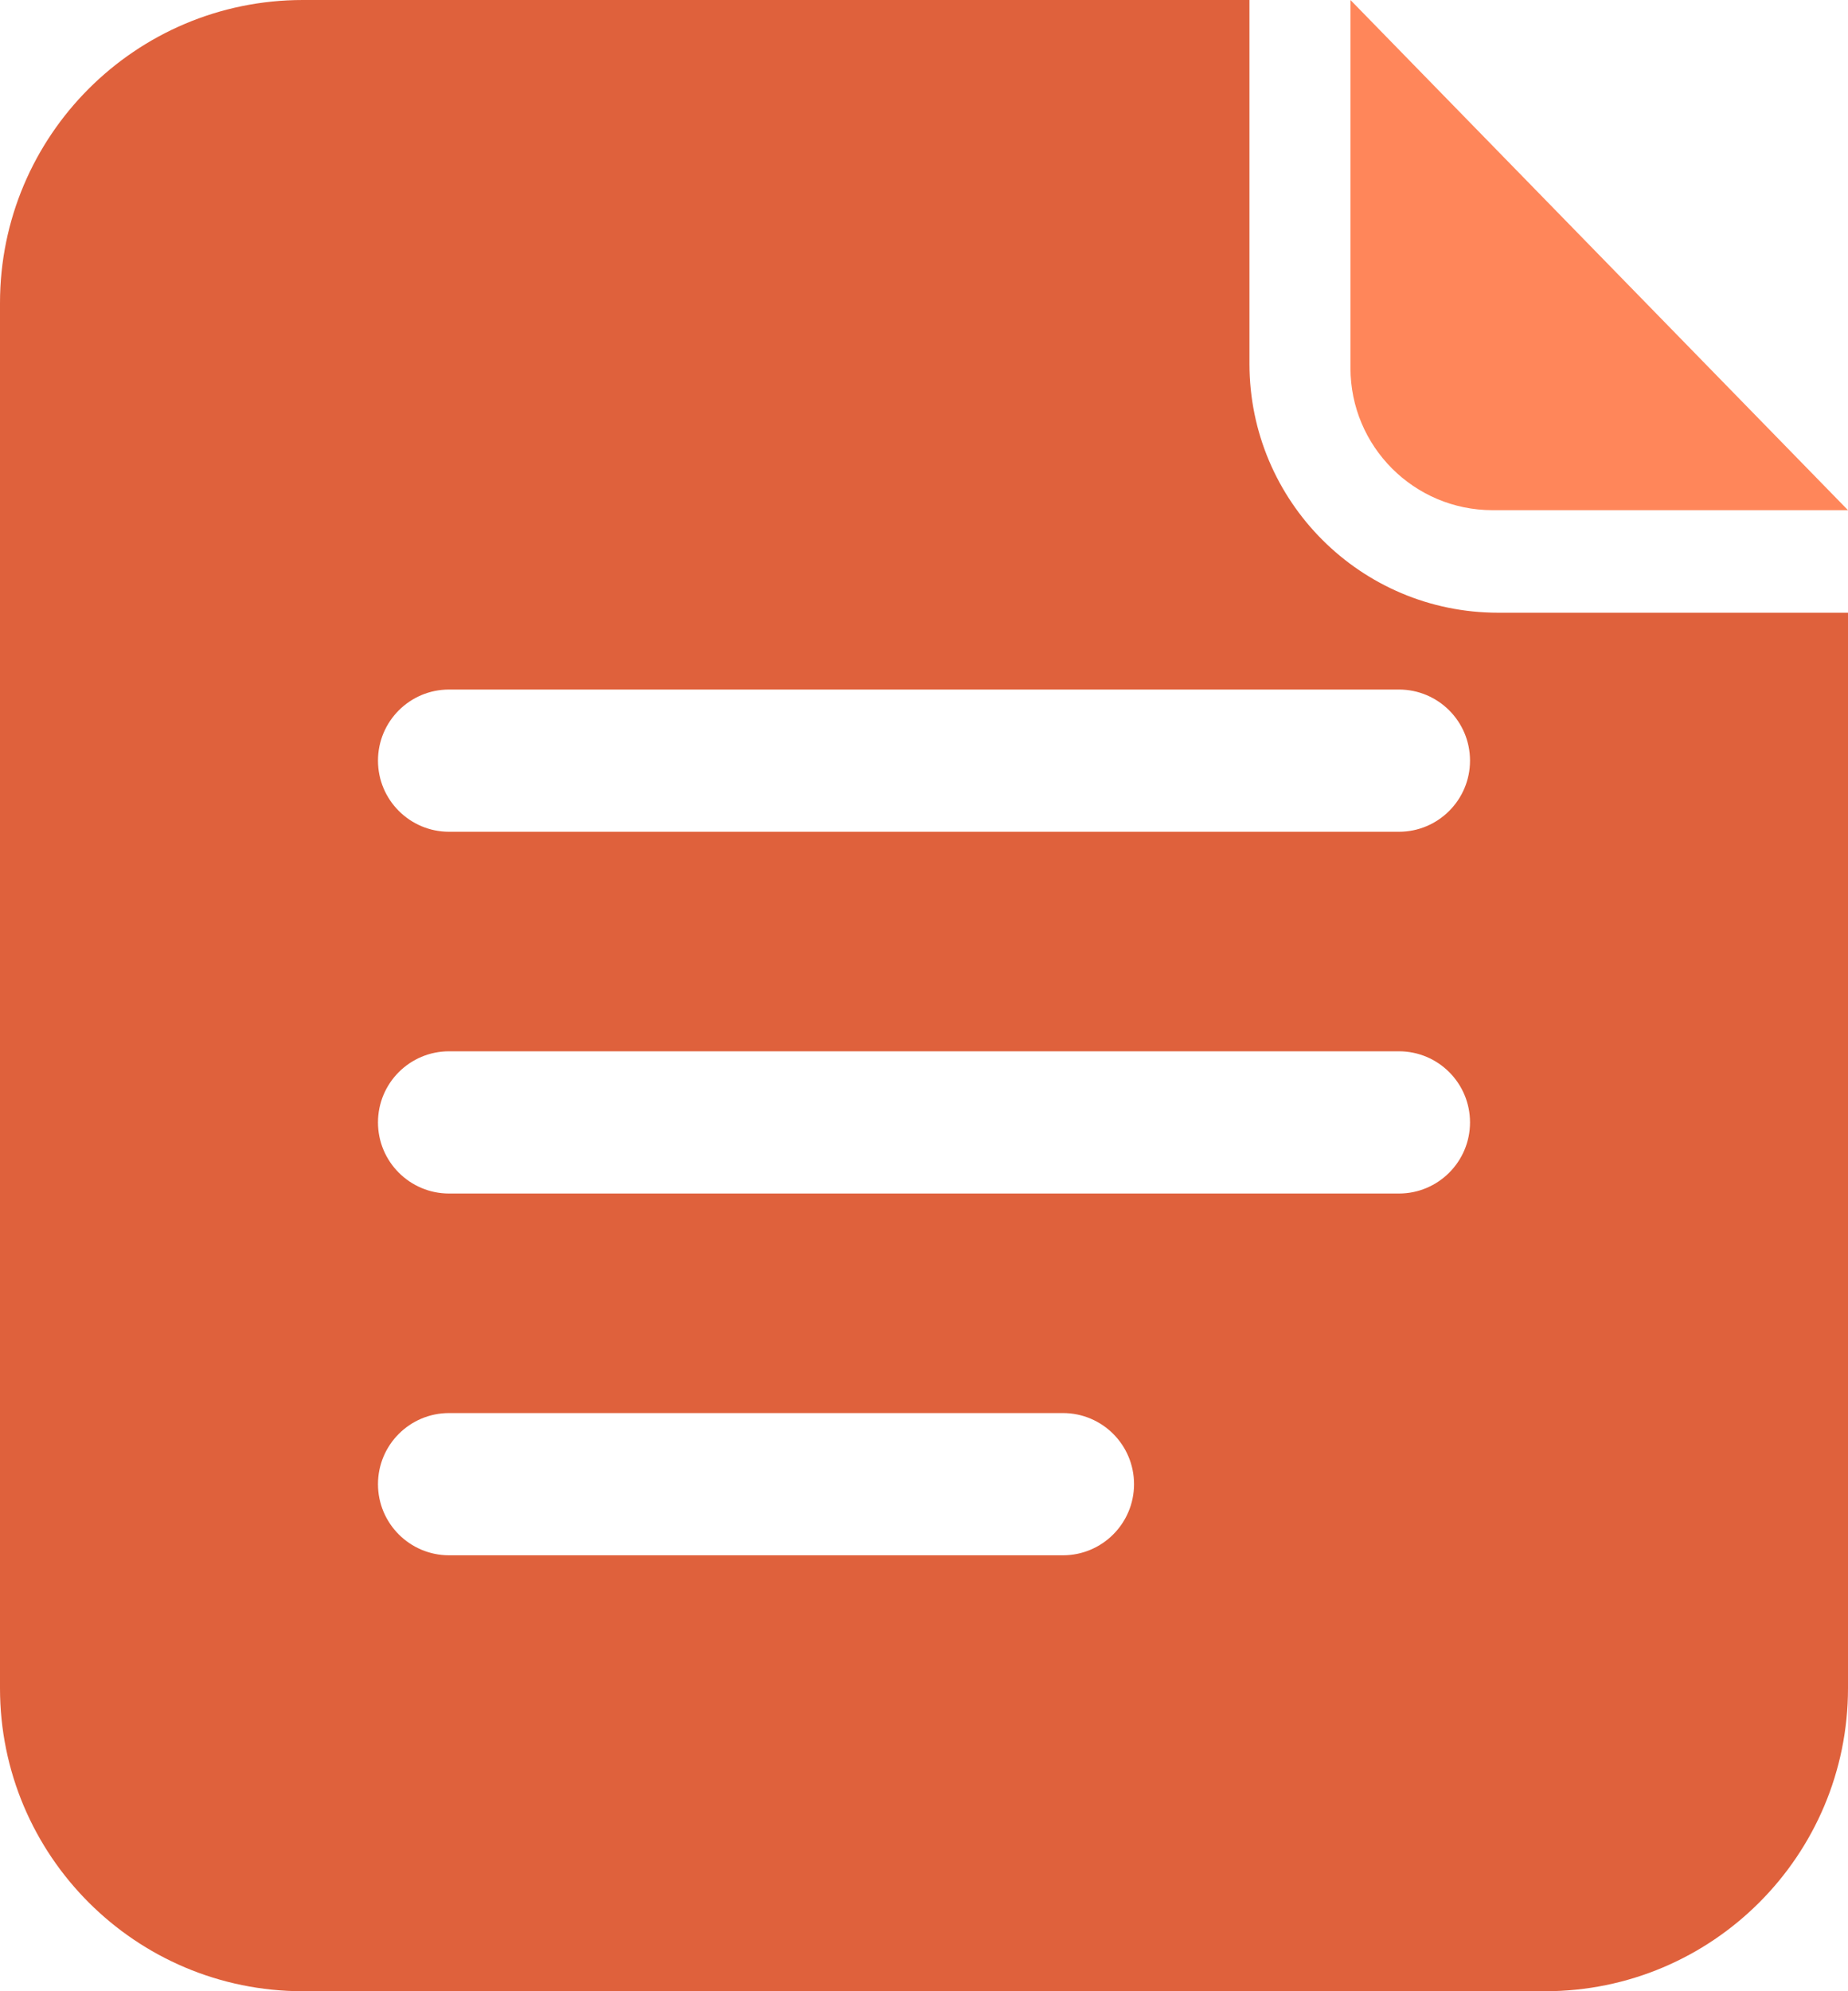 <?xml version="1.0" encoding="UTF-8"?>
<svg width="26px" height="28px" viewBox="0 0 26 28" version="1.1" xmlns="http://www.w3.org/2000/svg" xmlns:xlink="http://www.w3.org/1999/xlink">
    <!-- Generator: Sketch 59.1 (86144) - https://sketch.com -->
    <title>Content-Access</title>
    <desc>Created with Sketch.</desc>
    <g id="Page-1" stroke="none" stroke-width="1" fill="none" fill-rule="evenodd">
        <g id="Buddyboss-App-Landing" transform="translate(-516, -4027)">
            <g id="Group-33" transform="translate(215, 3956)">
                <g id="Group-26" transform="translate(298, 69)">
                    <g id="Content-Access">
                        <g id="Group-28" transform="translate(3, 2)">
                            <g id="Group-43" fill="#DF613C">
                                <path d="M17.579,0 L17.579,5.116 C17.579,7.049 19.146,8.616 21.079,8.616 L26,8.616 L26,23.739 C26,26.092 24.092,28 21.739,28 L4.261,28 C1.908,28 1.49008035e-15,26.092 0,23.739 L0,4.261 C-1.17636393e-15,1.908 1.908,-4.55900153e-16 4.261,0 L17.579,0 Z M14.955,19.87 L6.318,19.87 C5.766,19.87 5.318,20.317 5.318,20.87 C5.318,21.422 5.766,21.87 6.318,21.87 L6.318,21.87 L14.955,21.87 C15.507,21.87 15.955,21.422 15.955,20.87 C15.955,20.317 15.507,19.87 14.955,19.87 L14.955,19.87 Z M19.682,14.783 L6.318,14.783 C5.766,14.783 5.318,15.23 5.318,15.783 C5.318,16.335 5.766,16.783 6.318,16.783 L6.318,16.783 L19.682,16.783 C20.234,16.783 20.682,16.335 20.682,15.783 C20.682,15.23 20.234,14.783 19.682,14.783 L19.682,14.783 Z M19.682,9.696 L6.318,9.696 C5.766,9.696 5.318,10.143 5.318,10.696 C5.318,11.248 5.766,11.696 6.318,11.696 L6.318,11.696 L19.682,11.696 C20.234,11.696 20.682,11.248 20.682,10.696 C20.682,10.143 20.234,9.696 19.682,9.696 L19.682,9.696 Z" id="Combined-Shape"></path>
                            </g>
                            <path d="M19,0 L26,7.174 L21,7.174 C19.895,7.174 19,6.279 19,5.174 L19,0 L19,0 Z" id="Rectangle" fill="#FF865A"></path>
                        </g>
                    </g>
                </g>
            </g>
        </g>
    </g>
</svg>
